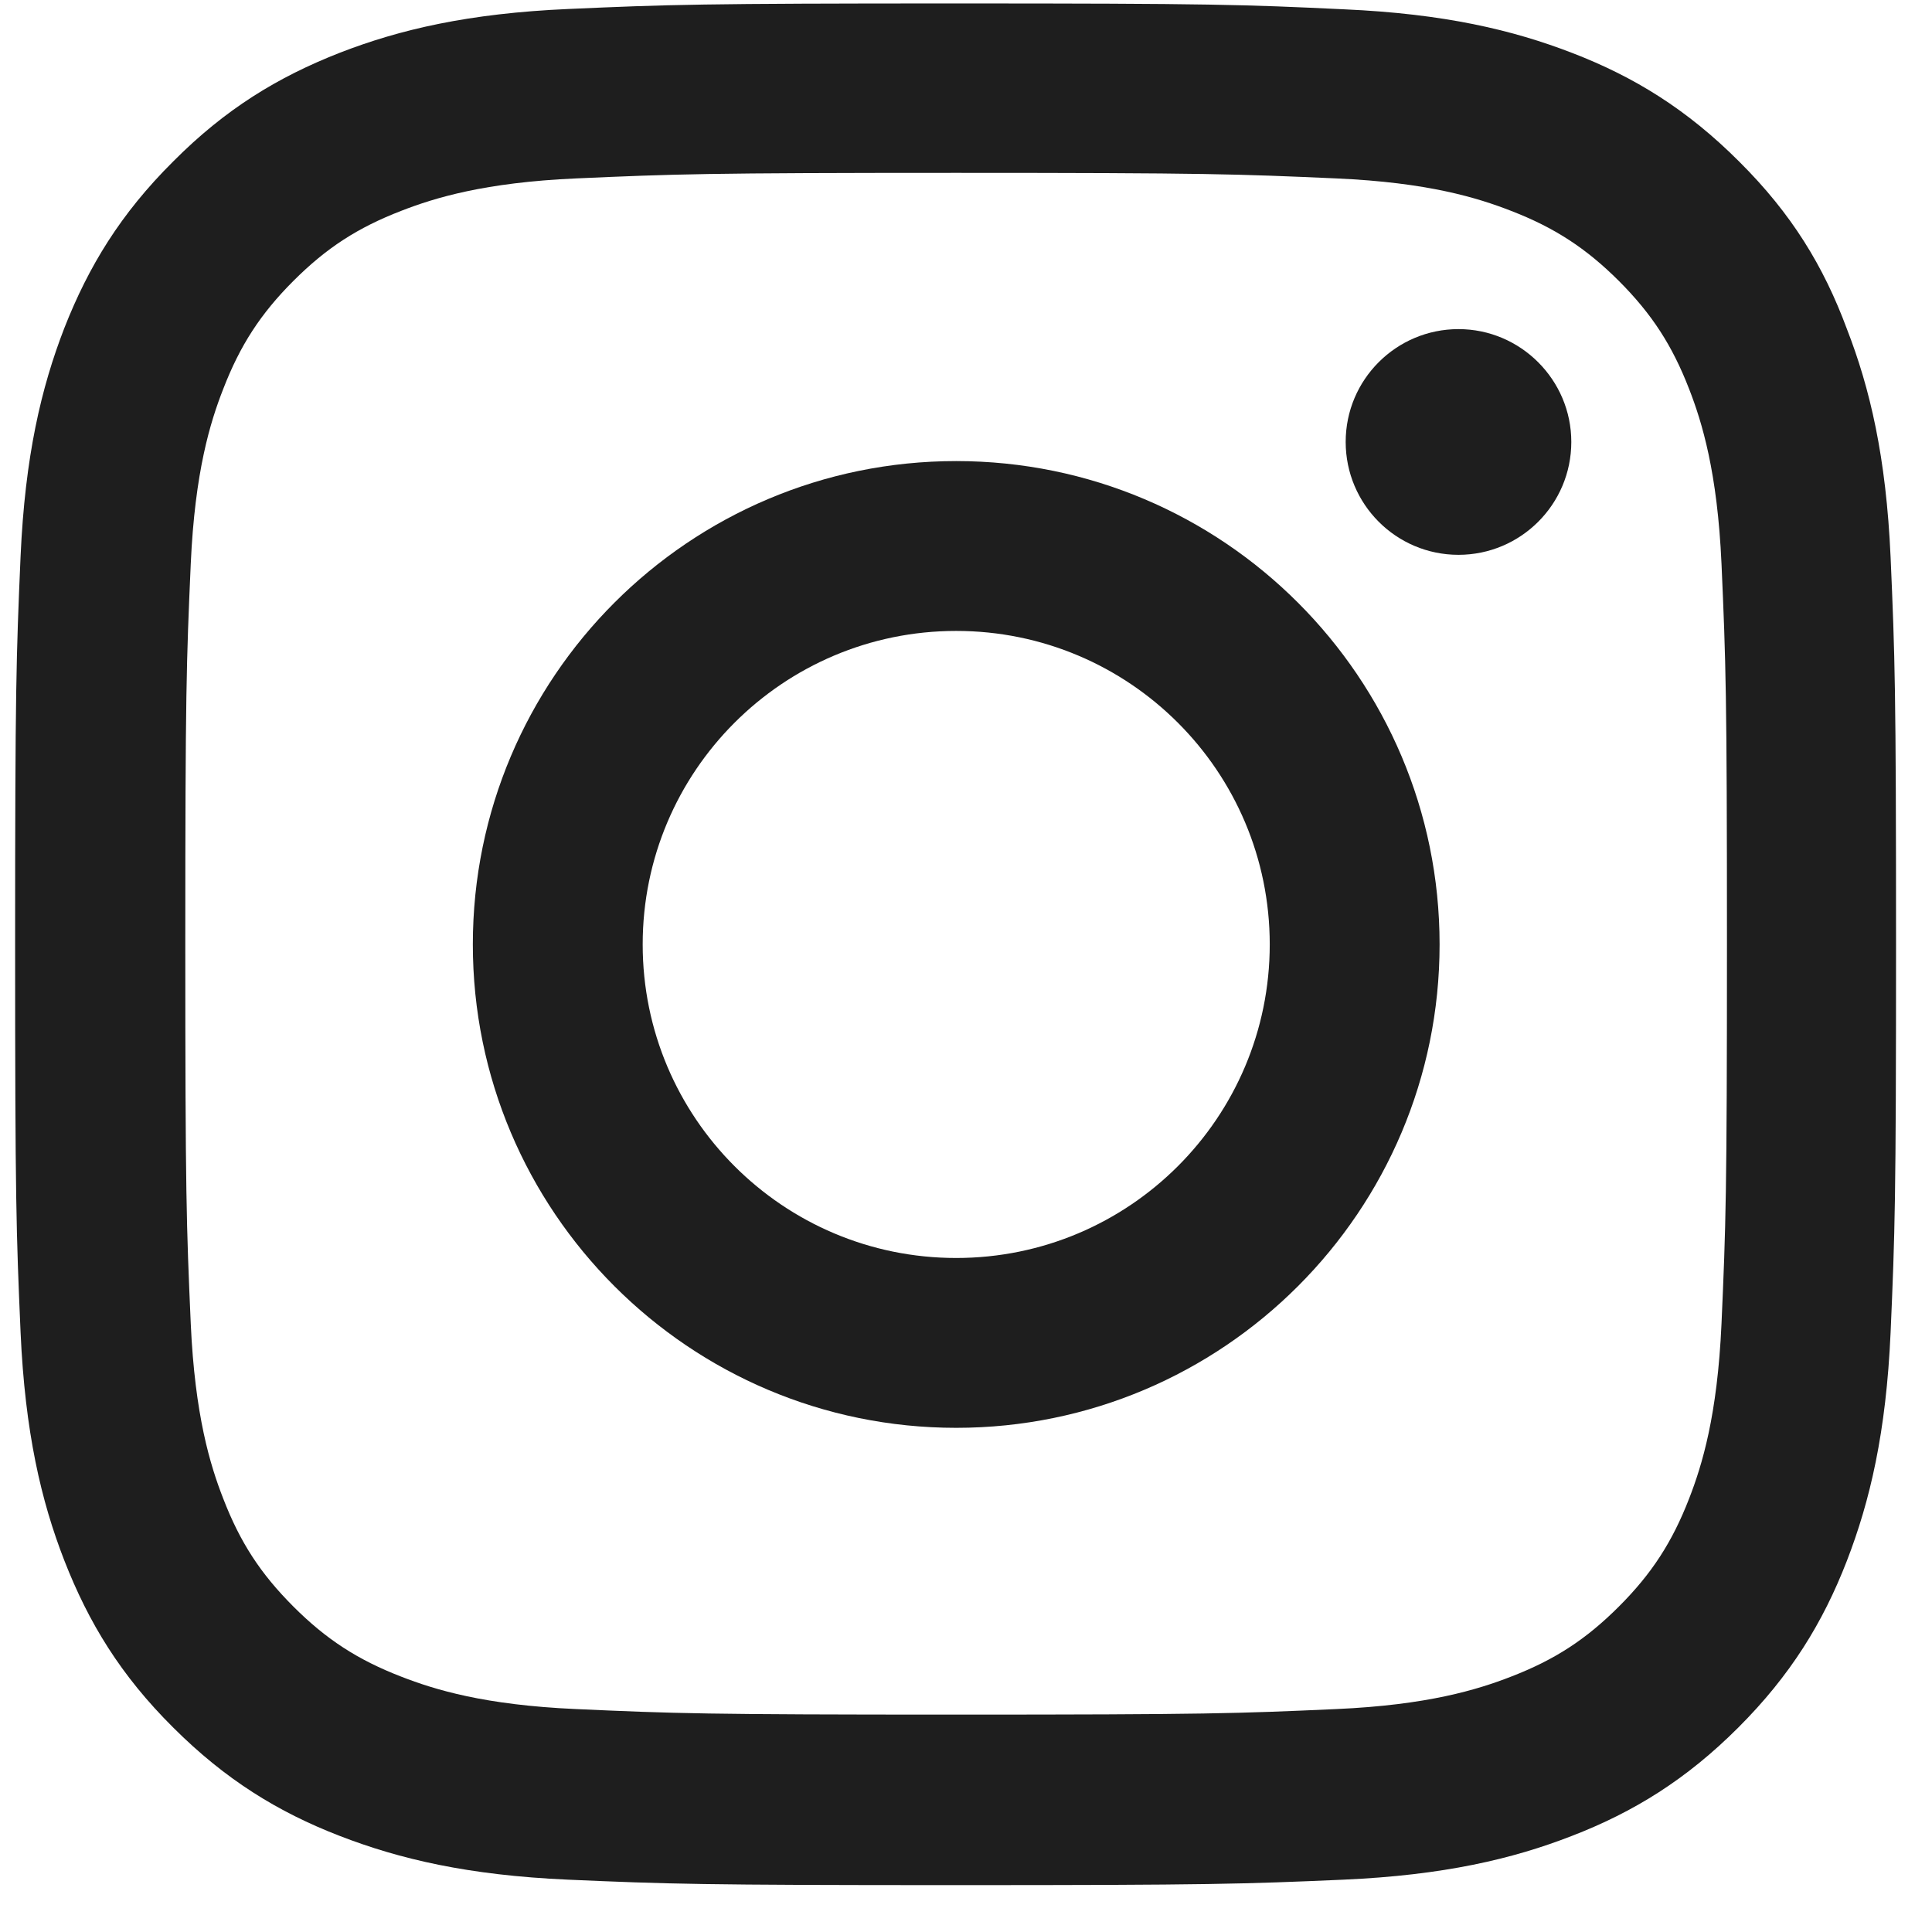 <svg width="23" height="23" viewBox="0 0 23 23" fill="none" xmlns="http://www.w3.org/2000/svg">
<g clip-path="url(#clip0_620_23077)">
<path d="M11.383 2.058C14.376 2.058 14.73 2.072 15.908 2.124C17.002 2.172 17.592 2.356 17.986 2.509C18.507 2.71 18.883 2.956 19.273 3.345C19.666 3.739 19.907 4.111 20.109 4.632C20.262 5.025 20.445 5.621 20.494 6.71C20.546 7.892 20.559 8.246 20.559 11.235C20.559 14.228 20.546 14.583 20.494 15.76C20.445 16.854 20.262 17.445 20.109 17.839C19.907 18.36 19.662 18.736 19.273 19.125C18.879 19.519 18.507 19.76 17.986 19.961C17.592 20.114 16.997 20.298 15.908 20.346C14.726 20.399 14.371 20.412 11.383 20.412C8.389 20.412 8.035 20.399 6.858 20.346C5.764 20.298 5.173 20.114 4.779 19.961C4.258 19.76 3.882 19.515 3.492 19.125C3.099 18.731 2.858 18.36 2.657 17.839C2.503 17.445 2.32 16.85 2.271 15.76C2.219 14.579 2.206 14.224 2.206 11.235C2.206 8.242 2.219 7.887 2.271 6.71C2.32 5.616 2.503 5.025 2.657 4.632C2.858 4.111 3.103 3.734 3.492 3.345C3.886 2.951 4.258 2.71 4.779 2.509C5.173 2.356 5.768 2.172 6.858 2.124C8.035 2.072 8.389 2.058 11.383 2.058ZM11.383 0.041C8.341 0.041 7.96 0.054 6.766 0.107C5.575 0.159 4.757 0.352 4.048 0.627C3.309 0.916 2.683 1.297 2.061 1.923C1.436 2.544 1.055 3.17 0.766 3.905C0.49 4.618 0.298 5.432 0.245 6.623C0.193 7.822 0.18 8.202 0.18 11.244C0.18 14.285 0.193 14.666 0.245 15.861C0.298 17.051 0.49 17.869 0.766 18.578C1.055 19.318 1.436 19.944 2.061 20.565C2.683 21.186 3.309 21.572 4.044 21.856C4.757 22.132 5.571 22.324 6.761 22.377C7.956 22.429 8.337 22.442 11.378 22.442C14.42 22.442 14.8 22.429 15.995 22.377C17.185 22.324 18.004 22.132 18.713 21.856C19.448 21.572 20.074 21.186 20.695 20.565C21.316 19.944 21.701 19.318 21.986 18.583C22.262 17.869 22.454 17.055 22.507 15.865C22.559 14.67 22.572 14.29 22.572 11.248C22.572 8.207 22.559 7.826 22.507 6.631C22.454 5.441 22.262 4.623 21.986 3.914C21.71 3.17 21.329 2.544 20.704 1.923C20.082 1.301 19.456 0.916 18.721 0.632C18.008 0.356 17.194 0.164 16.004 0.111C14.805 0.054 14.424 0.041 11.383 0.041Z" fill="#1E1E1E"/>
<path d="M11.383 5.489C8.206 5.489 5.629 8.066 5.629 11.243C5.629 14.42 8.206 16.998 11.383 16.998C14.56 16.998 17.138 14.42 17.138 11.243C17.138 8.066 14.56 5.489 11.383 5.489ZM11.383 14.976C9.322 14.976 7.651 13.305 7.651 11.243C7.651 9.182 9.322 7.511 11.383 7.511C13.445 7.511 15.116 9.182 15.116 11.243C15.116 13.305 13.445 14.976 11.383 14.976Z" fill="#1E1E1E"/>
<path d="M18.706 5.261C18.706 6.005 18.102 6.605 17.363 6.605C16.619 6.605 16.02 6.001 16.02 5.261C16.02 4.518 16.623 3.918 17.363 3.918C18.102 3.918 18.706 4.522 18.706 5.261Z" fill="#1E1E1E"/>
</g>
<defs>
<clipPath id="clip0_620_23077">
<rect width="22.406" height="22.406" fill="white" transform="translate(0.18 0.041)"/>
</clipPath>
</defs>
</svg>
